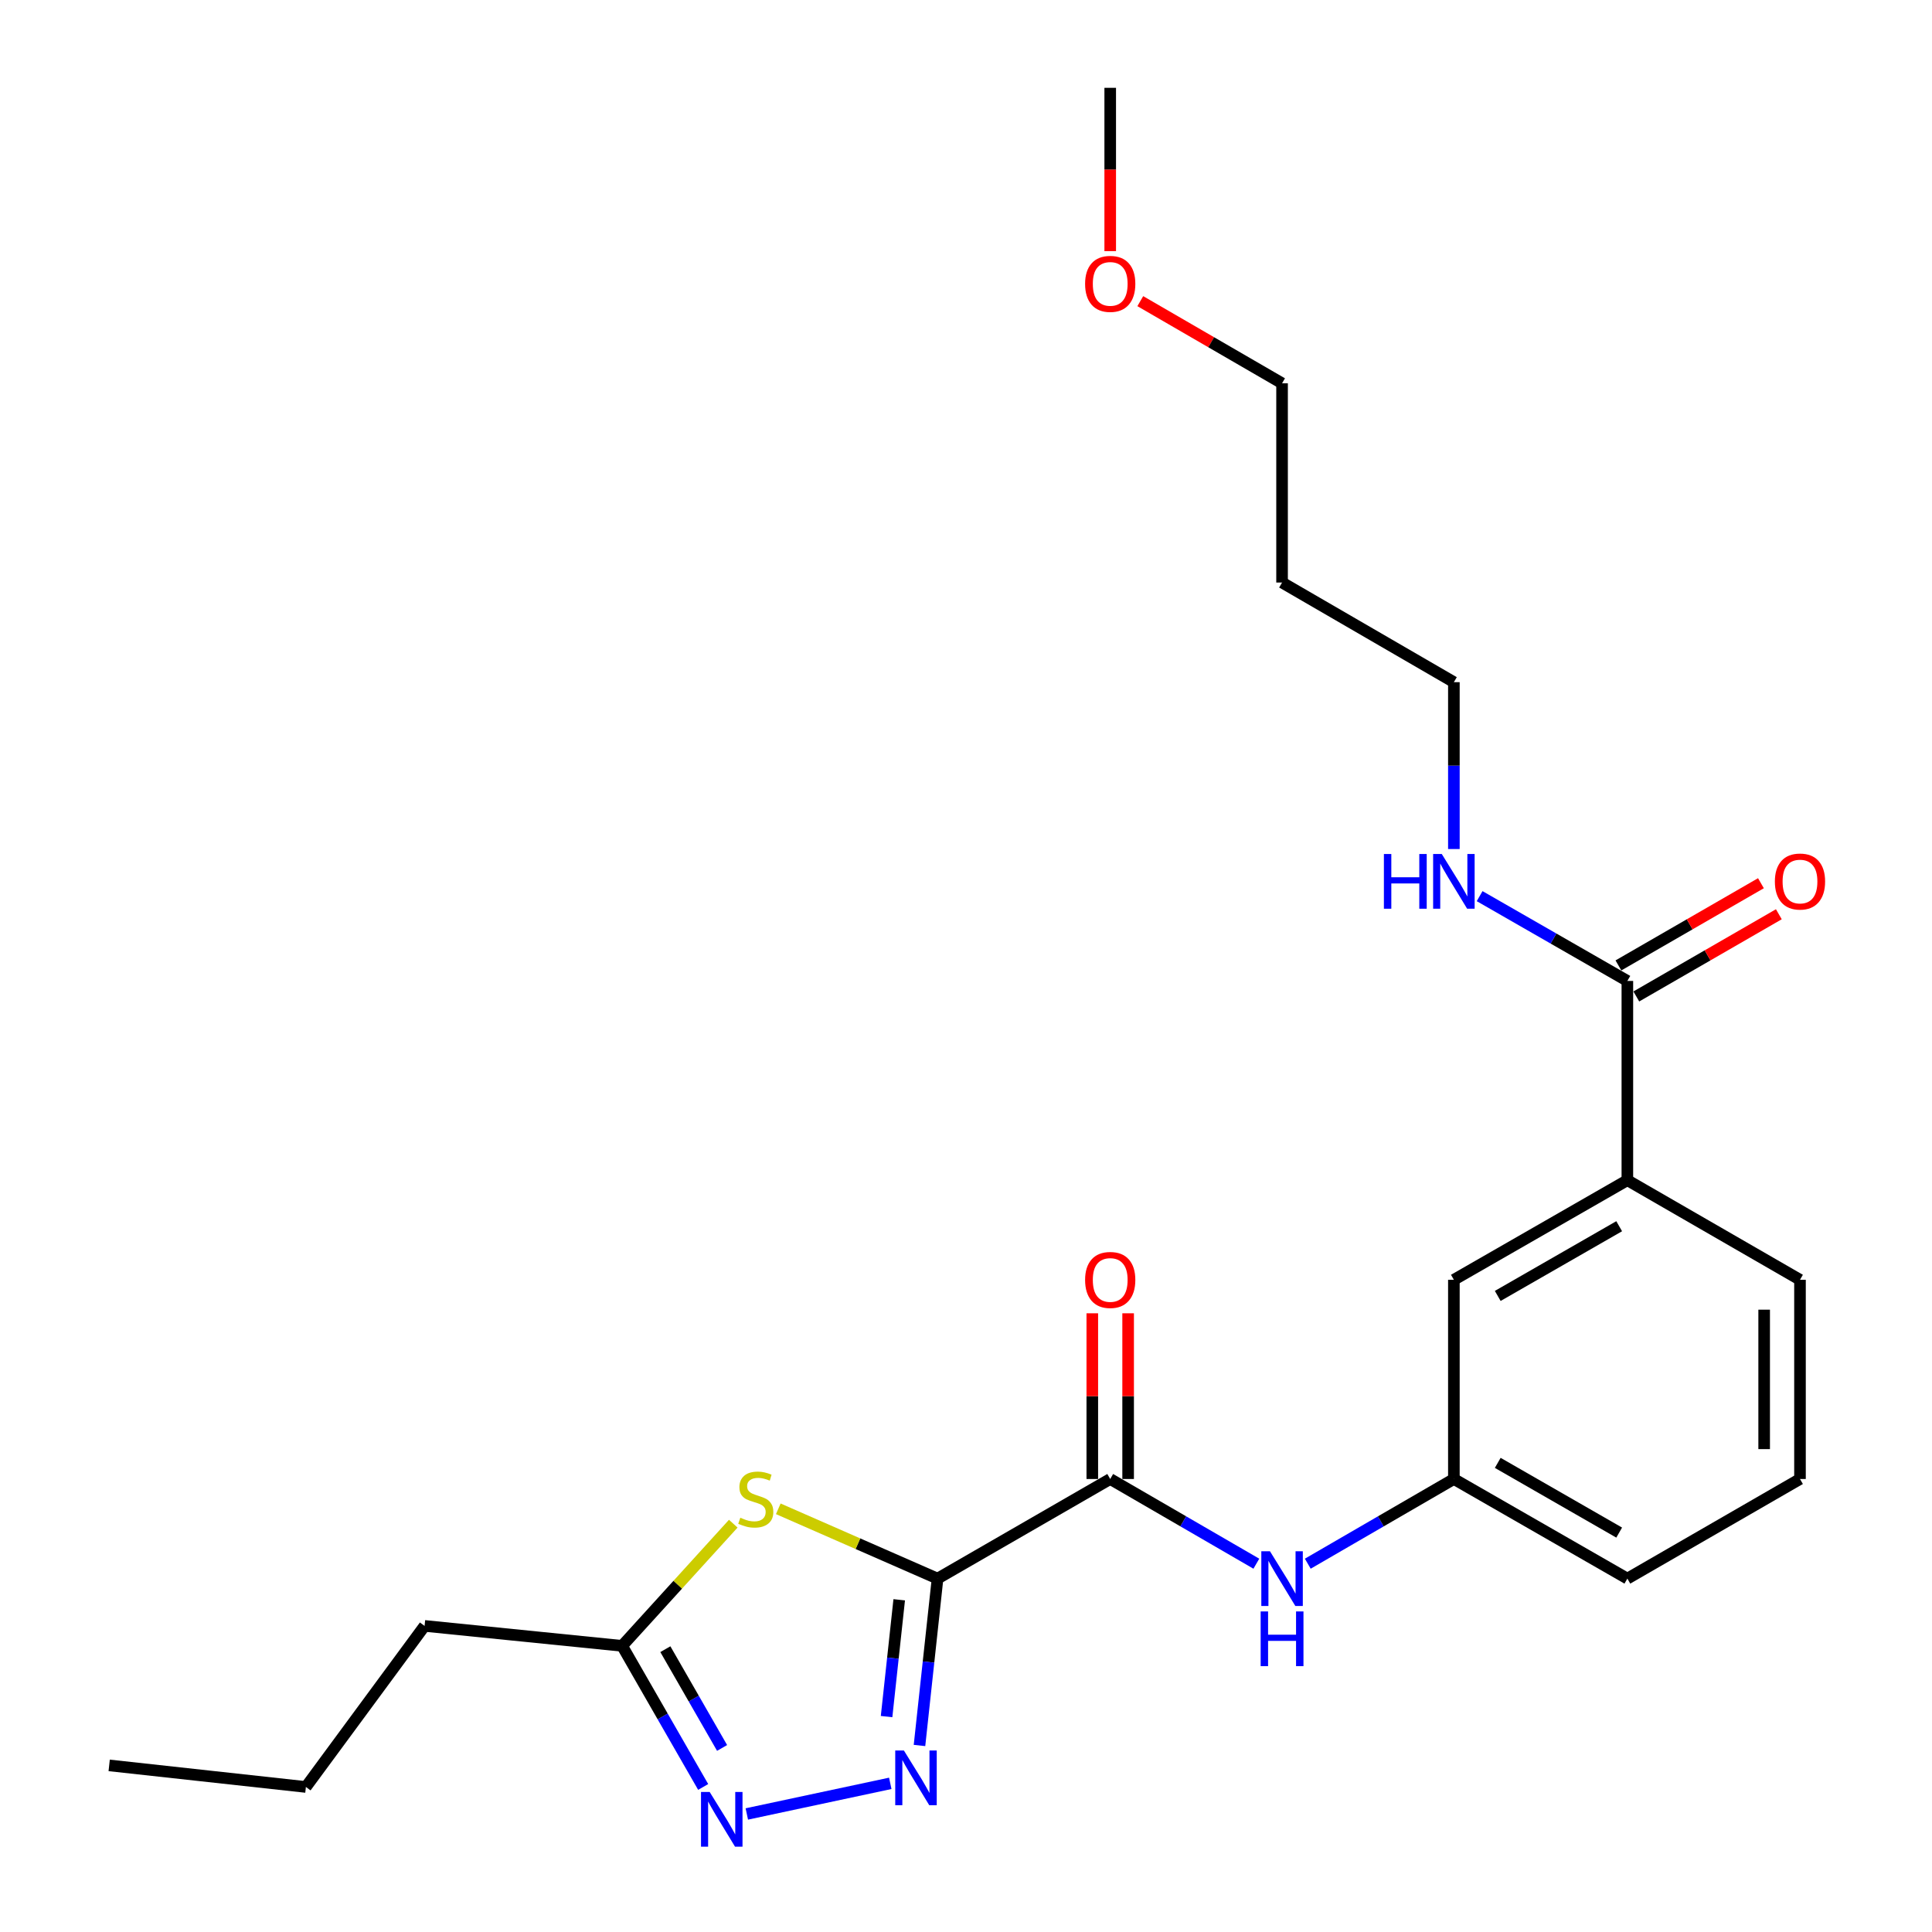 <?xml version='1.0' encoding='iso-8859-1'?>
<svg version='1.1' baseProfile='full'
              xmlns='http://www.w3.org/2000/svg'
                      xmlns:rdkit='http://www.rdkit.org/xml'
                      xmlns:xlink='http://www.w3.org/1999/xlink'
                  xml:space='preserve'
width='1000px' height='1000px' viewBox='0 0 1000 1000'>
<!-- END OF HEADER -->
<rect style='opacity:1.0;fill:#FFFFFF;stroke:none' width='1000' height='1000' x='0' y='0'> </rect>
<path class='bond-0' d='M 485.272,817.085 L 480.599,860.272' style='fill:none;fill-rule:evenodd;stroke:#000000;stroke-width:6px;stroke-linecap:butt;stroke-linejoin:miter;stroke-opacity:1' />
<path class='bond-0' d='M 480.599,860.272 L 475.926,903.46' style='fill:none;fill-rule:evenodd;stroke:#0000FF;stroke-width:6px;stroke-linecap:butt;stroke-linejoin:miter;stroke-opacity:1' />
<path class='bond-0' d='M 465.432,828.046 L 462.161,858.277' style='fill:none;fill-rule:evenodd;stroke:#000000;stroke-width:6px;stroke-linecap:butt;stroke-linejoin:miter;stroke-opacity:1' />
<path class='bond-0' d='M 462.161,858.277 L 458.889,888.508' style='fill:none;fill-rule:evenodd;stroke:#0000FF;stroke-width:6px;stroke-linecap:butt;stroke-linejoin:miter;stroke-opacity:1' />
<path class='bond-1' d='M 485.272,817.085 L 444.056,799.02' style='fill:none;fill-rule:evenodd;stroke:#000000;stroke-width:6px;stroke-linecap:butt;stroke-linejoin:miter;stroke-opacity:1' />
<path class='bond-1' d='M 444.056,799.02 L 402.839,780.956' style='fill:none;fill-rule:evenodd;stroke:#CCCC00;stroke-width:6px;stroke-linecap:butt;stroke-linejoin:miter;stroke-opacity:1' />
<path class='bond-2' d='M 485.272,817.085 L 574.645,765.526' style='fill:none;fill-rule:evenodd;stroke:#000000;stroke-width:6px;stroke-linecap:butt;stroke-linejoin:miter;stroke-opacity:1' />
<path class='bond-3' d='M 460.804,923.055 L 386.552,938.906' style='fill:none;fill-rule:evenodd;stroke:#0000FF;stroke-width:6px;stroke-linecap:butt;stroke-linejoin:miter;stroke-opacity:1' />
<path class='bond-4' d='M 379.541,788.656 L 350.777,820.273' style='fill:none;fill-rule:evenodd;stroke:#CCCC00;stroke-width:6px;stroke-linecap:butt;stroke-linejoin:miter;stroke-opacity:1' />
<path class='bond-4' d='M 350.777,820.273 L 322.013,851.89' style='fill:none;fill-rule:evenodd;stroke:#000000;stroke-width:6px;stroke-linecap:butt;stroke-linejoin:miter;stroke-opacity:1' />
<path class='bond-5' d='M 574.645,765.526 L 612.465,787.448' style='fill:none;fill-rule:evenodd;stroke:#000000;stroke-width:6px;stroke-linecap:butt;stroke-linejoin:miter;stroke-opacity:1' />
<path class='bond-5' d='M 612.465,787.448 L 650.285,809.37' style='fill:none;fill-rule:evenodd;stroke:#0000FF;stroke-width:6px;stroke-linecap:butt;stroke-linejoin:miter;stroke-opacity:1' />
<path class='bond-8' d='M 583.918,765.526 L 583.918,722.641' style='fill:none;fill-rule:evenodd;stroke:#000000;stroke-width:6px;stroke-linecap:butt;stroke-linejoin:miter;stroke-opacity:1' />
<path class='bond-8' d='M 583.918,722.641 L 583.918,679.757' style='fill:none;fill-rule:evenodd;stroke:#FF0000;stroke-width:6px;stroke-linecap:butt;stroke-linejoin:miter;stroke-opacity:1' />
<path class='bond-8' d='M 565.372,765.526 L 565.372,722.641' style='fill:none;fill-rule:evenodd;stroke:#000000;stroke-width:6px;stroke-linecap:butt;stroke-linejoin:miter;stroke-opacity:1' />
<path class='bond-8' d='M 565.372,722.641 L 565.372,679.757' style='fill:none;fill-rule:evenodd;stroke:#FF0000;stroke-width:6px;stroke-linecap:butt;stroke-linejoin:miter;stroke-opacity:1' />
<path class='bond-24' d='M 363.962,924.927 L 342.988,888.409' style='fill:none;fill-rule:evenodd;stroke:#0000FF;stroke-width:6px;stroke-linecap:butt;stroke-linejoin:miter;stroke-opacity:1' />
<path class='bond-24' d='M 342.988,888.409 L 322.013,851.89' style='fill:none;fill-rule:evenodd;stroke:#000000;stroke-width:6px;stroke-linecap:butt;stroke-linejoin:miter;stroke-opacity:1' />
<path class='bond-24' d='M 373.752,904.734 L 359.07,879.171' style='fill:none;fill-rule:evenodd;stroke:#0000FF;stroke-width:6px;stroke-linecap:butt;stroke-linejoin:miter;stroke-opacity:1' />
<path class='bond-24' d='M 359.07,879.171 L 344.388,853.609' style='fill:none;fill-rule:evenodd;stroke:#000000;stroke-width:6px;stroke-linecap:butt;stroke-linejoin:miter;stroke-opacity:1' />
<path class='bond-14' d='M 322.013,851.89 L 219.761,841.566' style='fill:none;fill-rule:evenodd;stroke:#000000;stroke-width:6px;stroke-linecap:butt;stroke-linejoin:miter;stroke-opacity:1' />
<path class='bond-9' d='M 676.905,809.368 L 714.715,787.447' style='fill:none;fill-rule:evenodd;stroke:#0000FF;stroke-width:6px;stroke-linecap:butt;stroke-linejoin:miter;stroke-opacity:1' />
<path class='bond-9' d='M 714.715,787.447 L 752.525,765.526' style='fill:none;fill-rule:evenodd;stroke:#000000;stroke-width:6px;stroke-linecap:butt;stroke-linejoin:miter;stroke-opacity:1' />
<path class='bond-6' d='M 842.32,507.732 L 842.32,610.87' style='fill:none;fill-rule:evenodd;stroke:#000000;stroke-width:6px;stroke-linecap:butt;stroke-linejoin:miter;stroke-opacity:1' />
<path class='bond-11' d='M 846.953,515.765 L 883.84,494.489' style='fill:none;fill-rule:evenodd;stroke:#000000;stroke-width:6px;stroke-linecap:butt;stroke-linejoin:miter;stroke-opacity:1' />
<path class='bond-11' d='M 883.84,494.489 L 920.727,473.213' style='fill:none;fill-rule:evenodd;stroke:#FF0000;stroke-width:6px;stroke-linecap:butt;stroke-linejoin:miter;stroke-opacity:1' />
<path class='bond-11' d='M 837.687,499.7 L 874.574,478.423' style='fill:none;fill-rule:evenodd;stroke:#000000;stroke-width:6px;stroke-linecap:butt;stroke-linejoin:miter;stroke-opacity:1' />
<path class='bond-11' d='M 874.574,478.423 L 911.46,457.147' style='fill:none;fill-rule:evenodd;stroke:#FF0000;stroke-width:6px;stroke-linecap:butt;stroke-linejoin:miter;stroke-opacity:1' />
<path class='bond-12' d='M 842.32,507.732 L 804.087,485.788' style='fill:none;fill-rule:evenodd;stroke:#000000;stroke-width:6px;stroke-linecap:butt;stroke-linejoin:miter;stroke-opacity:1' />
<path class='bond-12' d='M 804.087,485.788 L 765.853,463.844' style='fill:none;fill-rule:evenodd;stroke:#0000FF;stroke-width:6px;stroke-linecap:butt;stroke-linejoin:miter;stroke-opacity:1' />
<path class='bond-7' d='M 842.32,610.87 L 752.525,662.419' style='fill:none;fill-rule:evenodd;stroke:#000000;stroke-width:6px;stroke-linecap:butt;stroke-linejoin:miter;stroke-opacity:1' />
<path class='bond-7' d='M 838.084,634.687 L 775.228,670.771' style='fill:none;fill-rule:evenodd;stroke:#000000;stroke-width:6px;stroke-linecap:butt;stroke-linejoin:miter;stroke-opacity:1' />
<path class='bond-25' d='M 842.32,610.87 L 931.672,662.419' style='fill:none;fill-rule:evenodd;stroke:#000000;stroke-width:6px;stroke-linecap:butt;stroke-linejoin:miter;stroke-opacity:1' />
<path class='bond-10' d='M 752.525,765.526 L 752.525,662.419' style='fill:none;fill-rule:evenodd;stroke:#000000;stroke-width:6px;stroke-linecap:butt;stroke-linejoin:miter;stroke-opacity:1' />
<path class='bond-19' d='M 752.525,765.526 L 842.32,817.085' style='fill:none;fill-rule:evenodd;stroke:#000000;stroke-width:6px;stroke-linecap:butt;stroke-linejoin:miter;stroke-opacity:1' />
<path class='bond-19' d='M 775.229,757.177 L 838.086,793.268' style='fill:none;fill-rule:evenodd;stroke:#000000;stroke-width:6px;stroke-linecap:butt;stroke-linejoin:miter;stroke-opacity:1' />
<path class='bond-18' d='M 752.525,439.456 L 752.525,396.272' style='fill:none;fill-rule:evenodd;stroke:#0000FF;stroke-width:6px;stroke-linecap:butt;stroke-linejoin:miter;stroke-opacity:1' />
<path class='bond-18' d='M 752.525,396.272 L 752.525,353.087' style='fill:none;fill-rule:evenodd;stroke:#000000;stroke-width:6px;stroke-linecap:butt;stroke-linejoin:miter;stroke-opacity:1' />
<path class='bond-13' d='M 663.595,301.518 L 752.525,353.087' style='fill:none;fill-rule:evenodd;stroke:#000000;stroke-width:6px;stroke-linecap:butt;stroke-linejoin:miter;stroke-opacity:1' />
<path class='bond-20' d='M 663.595,301.518 L 663.595,198.4' style='fill:none;fill-rule:evenodd;stroke:#000000;stroke-width:6px;stroke-linecap:butt;stroke-linejoin:miter;stroke-opacity:1' />
<path class='bond-22' d='M 219.761,841.566 L 158.331,924.932' style='fill:none;fill-rule:evenodd;stroke:#000000;stroke-width:6px;stroke-linecap:butt;stroke-linejoin:miter;stroke-opacity:1' />
<path class='bond-15' d='M 931.672,662.419 L 931.672,765.526' style='fill:none;fill-rule:evenodd;stroke:#000000;stroke-width:6px;stroke-linecap:butt;stroke-linejoin:miter;stroke-opacity:1' />
<path class='bond-15' d='M 913.126,677.885 L 913.126,750.06' style='fill:none;fill-rule:evenodd;stroke:#000000;stroke-width:6px;stroke-linecap:butt;stroke-linejoin:miter;stroke-opacity:1' />
<path class='bond-16' d='M 931.672,765.526 L 842.32,817.085' style='fill:none;fill-rule:evenodd;stroke:#000000;stroke-width:6px;stroke-linecap:butt;stroke-linejoin:miter;stroke-opacity:1' />
<path class='bond-17' d='M 590.215,155.875 L 626.905,177.137' style='fill:none;fill-rule:evenodd;stroke:#FF0000;stroke-width:6px;stroke-linecap:butt;stroke-linejoin:miter;stroke-opacity:1' />
<path class='bond-17' d='M 626.905,177.137 L 663.595,198.4' style='fill:none;fill-rule:evenodd;stroke:#000000;stroke-width:6px;stroke-linecap:butt;stroke-linejoin:miter;stroke-opacity:1' />
<path class='bond-21' d='M 574.645,129.997 L 574.645,87.726' style='fill:none;fill-rule:evenodd;stroke:#FF0000;stroke-width:6px;stroke-linecap:butt;stroke-linejoin:miter;stroke-opacity:1' />
<path class='bond-21' d='M 574.645,87.726 L 574.645,45.455' style='fill:none;fill-rule:evenodd;stroke:#000000;stroke-width:6px;stroke-linecap:butt;stroke-linejoin:miter;stroke-opacity:1' />
<path class='bond-23' d='M 158.331,924.932 L 56.512,913.763' style='fill:none;fill-rule:evenodd;stroke:#000000;stroke-width:6px;stroke-linecap:butt;stroke-linejoin:miter;stroke-opacity:1' />
<path  class='atom-1' d='M 467.854 906.053
L 477.134 921.053
Q 478.054 922.533, 479.534 925.213
Q 481.014 927.893, 481.094 928.053
L 481.094 906.053
L 484.854 906.053
L 484.854 934.373
L 480.974 934.373
L 471.014 917.973
Q 469.854 916.053, 468.614 913.853
Q 467.414 911.653, 467.054 910.973
L 467.054 934.373
L 463.374 934.373
L 463.374 906.053
L 467.854 906.053
' fill='#0000FF'/>
<path  class='atom-2' d='M 383.191 785.57
Q 383.511 785.69, 384.831 786.25
Q 386.151 786.81, 387.591 787.17
Q 389.071 787.49, 390.511 787.49
Q 393.191 787.49, 394.751 786.21
Q 396.311 784.89, 396.311 782.61
Q 396.311 781.05, 395.511 780.09
Q 394.751 779.13, 393.551 778.61
Q 392.351 778.09, 390.351 777.49
Q 387.831 776.73, 386.311 776.01
Q 384.831 775.29, 383.751 773.77
Q 382.711 772.25, 382.711 769.69
Q 382.711 766.13, 385.111 763.93
Q 387.551 761.73, 392.351 761.73
Q 395.631 761.73, 399.351 763.29
L 398.431 766.37
Q 395.031 764.97, 392.471 764.97
Q 389.711 764.97, 388.191 766.13
Q 386.671 767.25, 386.711 769.21
Q 386.711 770.73, 387.471 771.65
Q 388.271 772.57, 389.391 773.09
Q 390.551 773.61, 392.471 774.21
Q 395.031 775.01, 396.551 775.81
Q 398.071 776.61, 399.151 778.25
Q 400.271 779.85, 400.271 782.61
Q 400.271 786.53, 397.631 788.65
Q 395.031 790.73, 390.671 790.73
Q 388.151 790.73, 386.231 790.17
Q 384.351 789.65, 382.111 788.73
L 383.191 785.57
' fill='#CCCC00'/>
<path  class='atom-4' d='M 367.322 927.515
L 376.602 942.515
Q 377.522 943.995, 379.002 946.675
Q 380.482 949.355, 380.562 949.515
L 380.562 927.515
L 384.322 927.515
L 384.322 955.835
L 380.442 955.835
L 370.482 939.435
Q 369.322 937.515, 368.082 935.315
Q 366.882 933.115, 366.522 932.435
L 366.522 955.835
L 362.842 955.835
L 362.842 927.515
L 367.322 927.515
' fill='#0000FF'/>
<path  class='atom-6' d='M 657.335 802.925
L 666.615 817.925
Q 667.535 819.405, 669.015 822.085
Q 670.495 824.765, 670.575 824.925
L 670.575 802.925
L 674.335 802.925
L 674.335 831.245
L 670.455 831.245
L 660.495 814.845
Q 659.335 812.925, 658.095 810.725
Q 656.895 808.525, 656.535 807.845
L 656.535 831.245
L 652.855 831.245
L 652.855 802.925
L 657.335 802.925
' fill='#0000FF'/>
<path  class='atom-6' d='M 652.515 834.077
L 656.355 834.077
L 656.355 846.117
L 670.835 846.117
L 670.835 834.077
L 674.675 834.077
L 674.675 862.397
L 670.835 862.397
L 670.835 849.317
L 656.355 849.317
L 656.355 862.397
L 652.515 862.397
L 652.515 834.077
' fill='#0000FF'/>
<path  class='atom-9' d='M 561.645 662.499
Q 561.645 655.699, 565.005 651.899
Q 568.365 648.099, 574.645 648.099
Q 580.925 648.099, 584.285 651.899
Q 587.645 655.699, 587.645 662.499
Q 587.645 669.379, 584.245 673.299
Q 580.845 677.179, 574.645 677.179
Q 568.405 677.179, 565.005 673.299
Q 561.645 669.419, 561.645 662.499
M 574.645 673.979
Q 578.965 673.979, 581.285 671.099
Q 583.645 668.179, 583.645 662.499
Q 583.645 656.939, 581.285 654.139
Q 578.965 651.299, 574.645 651.299
Q 570.325 651.299, 567.965 654.099
Q 565.645 656.899, 565.645 662.499
Q 565.645 668.219, 567.965 671.099
Q 570.325 673.979, 574.645 673.979
' fill='#FF0000'/>
<path  class='atom-12' d='M 918.672 456.274
Q 918.672 449.474, 922.032 445.674
Q 925.392 441.874, 931.672 441.874
Q 937.952 441.874, 941.312 445.674
Q 944.672 449.474, 944.672 456.274
Q 944.672 463.154, 941.272 467.074
Q 937.872 470.954, 931.672 470.954
Q 925.432 470.954, 922.032 467.074
Q 918.672 463.194, 918.672 456.274
M 931.672 467.754
Q 935.992 467.754, 938.312 464.874
Q 940.672 461.954, 940.672 456.274
Q 940.672 450.714, 938.312 447.914
Q 935.992 445.074, 931.672 445.074
Q 927.352 445.074, 924.992 447.874
Q 922.672 450.674, 922.672 456.274
Q 922.672 461.994, 924.992 464.874
Q 927.352 467.754, 931.672 467.754
' fill='#FF0000'/>
<path  class='atom-13' d='M 716.305 442.034
L 720.145 442.034
L 720.145 454.074
L 734.625 454.074
L 734.625 442.034
L 738.465 442.034
L 738.465 470.354
L 734.625 470.354
L 734.625 457.274
L 720.145 457.274
L 720.145 470.354
L 716.305 470.354
L 716.305 442.034
' fill='#0000FF'/>
<path  class='atom-13' d='M 746.265 442.034
L 755.545 457.034
Q 756.465 458.514, 757.945 461.194
Q 759.425 463.874, 759.505 464.034
L 759.505 442.034
L 763.265 442.034
L 763.265 470.354
L 759.385 470.354
L 749.425 453.954
Q 748.265 452.034, 747.025 449.834
Q 745.825 447.634, 745.465 446.954
L 745.465 470.354
L 741.785 470.354
L 741.785 442.034
L 746.265 442.034
' fill='#0000FF'/>
<path  class='atom-18' d='M 561.645 146.931
Q 561.645 140.131, 565.005 136.331
Q 568.365 132.531, 574.645 132.531
Q 580.925 132.531, 584.285 136.331
Q 587.645 140.131, 587.645 146.931
Q 587.645 153.811, 584.245 157.731
Q 580.845 161.611, 574.645 161.611
Q 568.405 161.611, 565.005 157.731
Q 561.645 153.851, 561.645 146.931
M 574.645 158.411
Q 578.965 158.411, 581.285 155.531
Q 583.645 152.611, 583.645 146.931
Q 583.645 141.371, 581.285 138.571
Q 578.965 135.731, 574.645 135.731
Q 570.325 135.731, 567.965 138.531
Q 565.645 141.331, 565.645 146.931
Q 565.645 152.651, 567.965 155.531
Q 570.325 158.411, 574.645 158.411
' fill='#FF0000'/>
</svg>

